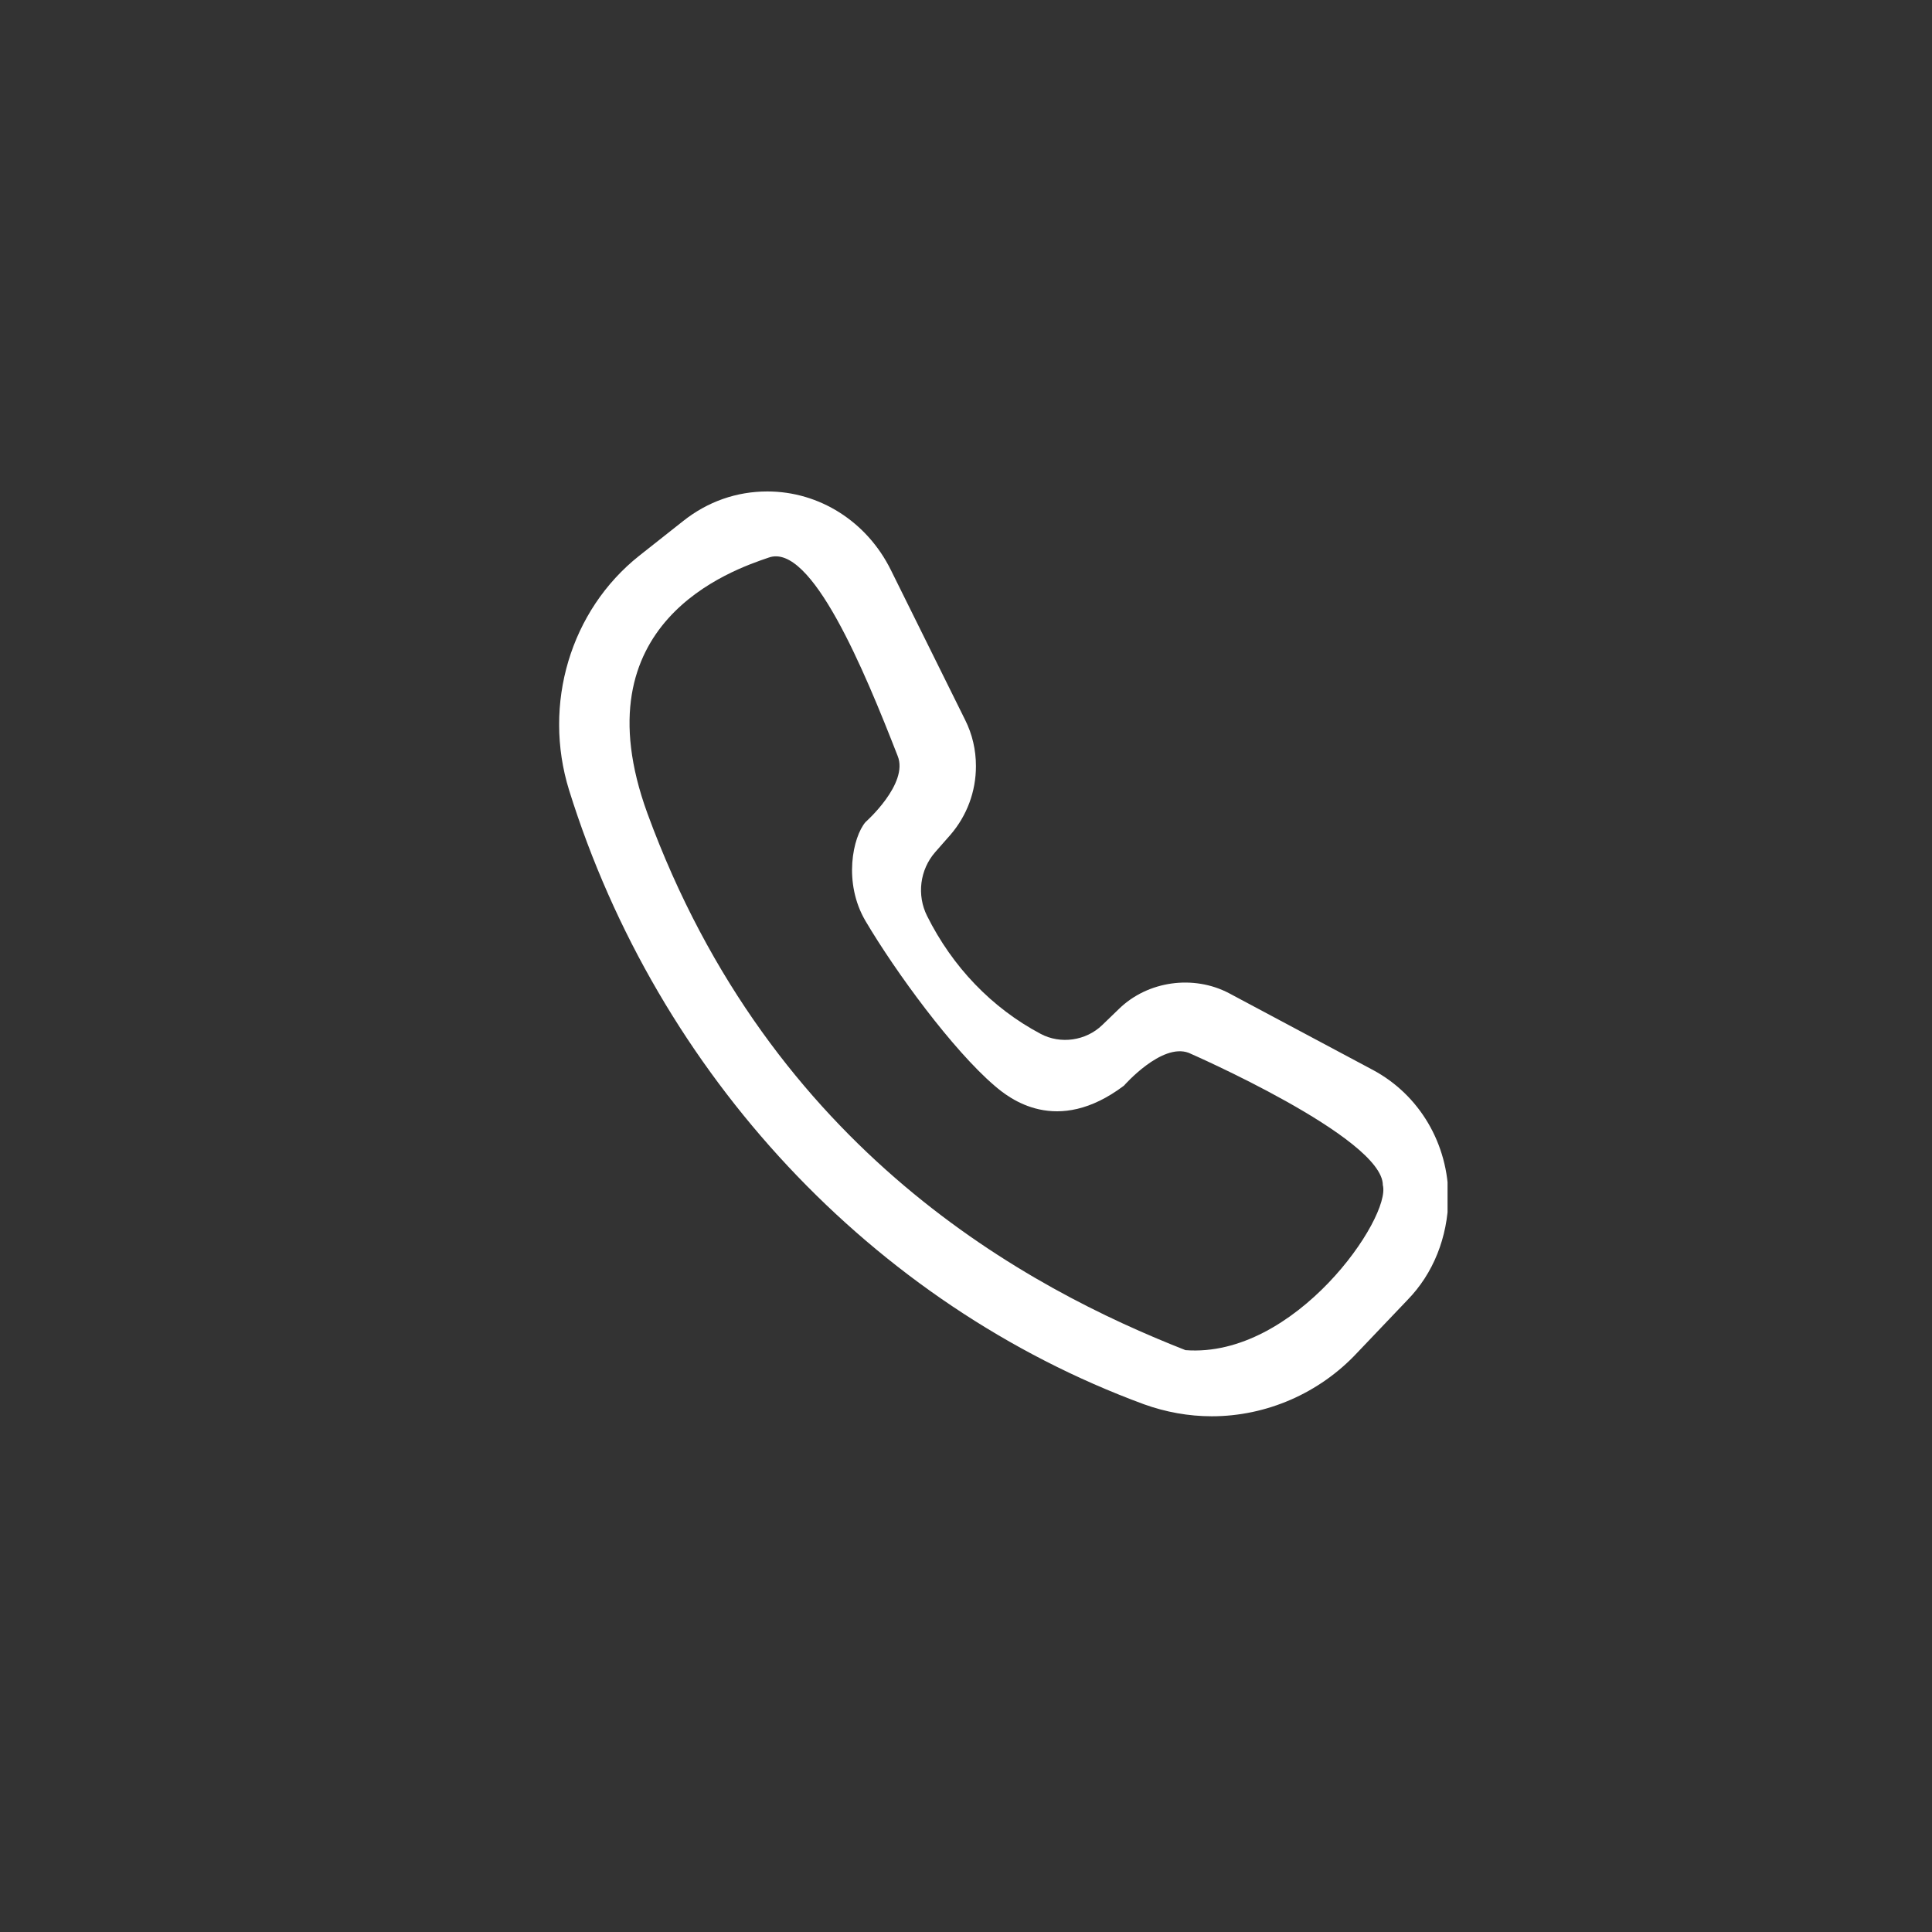 <svg width="48" height="48" viewBox="0 0 48 48" fill="none" xmlns="http://www.w3.org/2000/svg">
<rect x="0" y="0" width="48" height="48" fill="#333333" stroke="none"/>
<g clip-path="url(#clip0_685_44717)">
<path d="M34.963 32.303L33.715 33.613C32.782 34.612 31.466 35.187 30.106 35.187C29.532 35.187 28.959 35.083 28.419 34.888C21.684 32.407 16.343 26.697 14.139 19.632C13.476 17.495 14.173 15.163 15.882 13.807L16.973 12.945C17.58 12.463 18.299 12.21 19.064 12.21C20.357 12.21 21.538 12.957 22.134 14.163L23.978 17.885C24.157 18.241 24.247 18.632 24.247 19.034C24.247 19.666 24.023 20.263 23.618 20.735L23.235 21.171C22.853 21.608 22.774 22.239 23.033 22.756C23.663 24.02 24.641 25.043 25.855 25.686C26.35 25.95 26.98 25.858 27.384 25.468L27.8 25.066C28.52 24.365 29.656 24.215 30.533 24.675L34.108 26.582C35.267 27.202 35.986 28.42 35.986 29.776C35.964 30.741 35.615 31.637 34.963 32.303ZM34.356 29.443C34.356 28.259 29.532 26.157 29.532 26.157C28.858 25.904 27.924 26.973 27.924 26.973C26.249 28.236 25.068 27.283 24.708 26.973C23.674 26.088 22.257 24.158 21.504 22.883C20.942 21.929 21.189 20.792 21.504 20.424C21.504 20.424 22.583 19.471 22.302 18.781C21.47 16.645 20.155 13.474 19.098 13.853C18.187 14.163 14.353 15.461 16.084 20.206C19.165 28.627 25.563 32.016 29.453 33.544C32.175 33.751 34.569 30.247 34.356 29.443Z" fill="white"/>
</g>
<defs>
<clipPath id="clip0_685_44717">
<rect width="22.072" height="22.977" fill="white" transform="translate(13.892 12.21)"/>
</clipPath>
</defs>
</svg>
